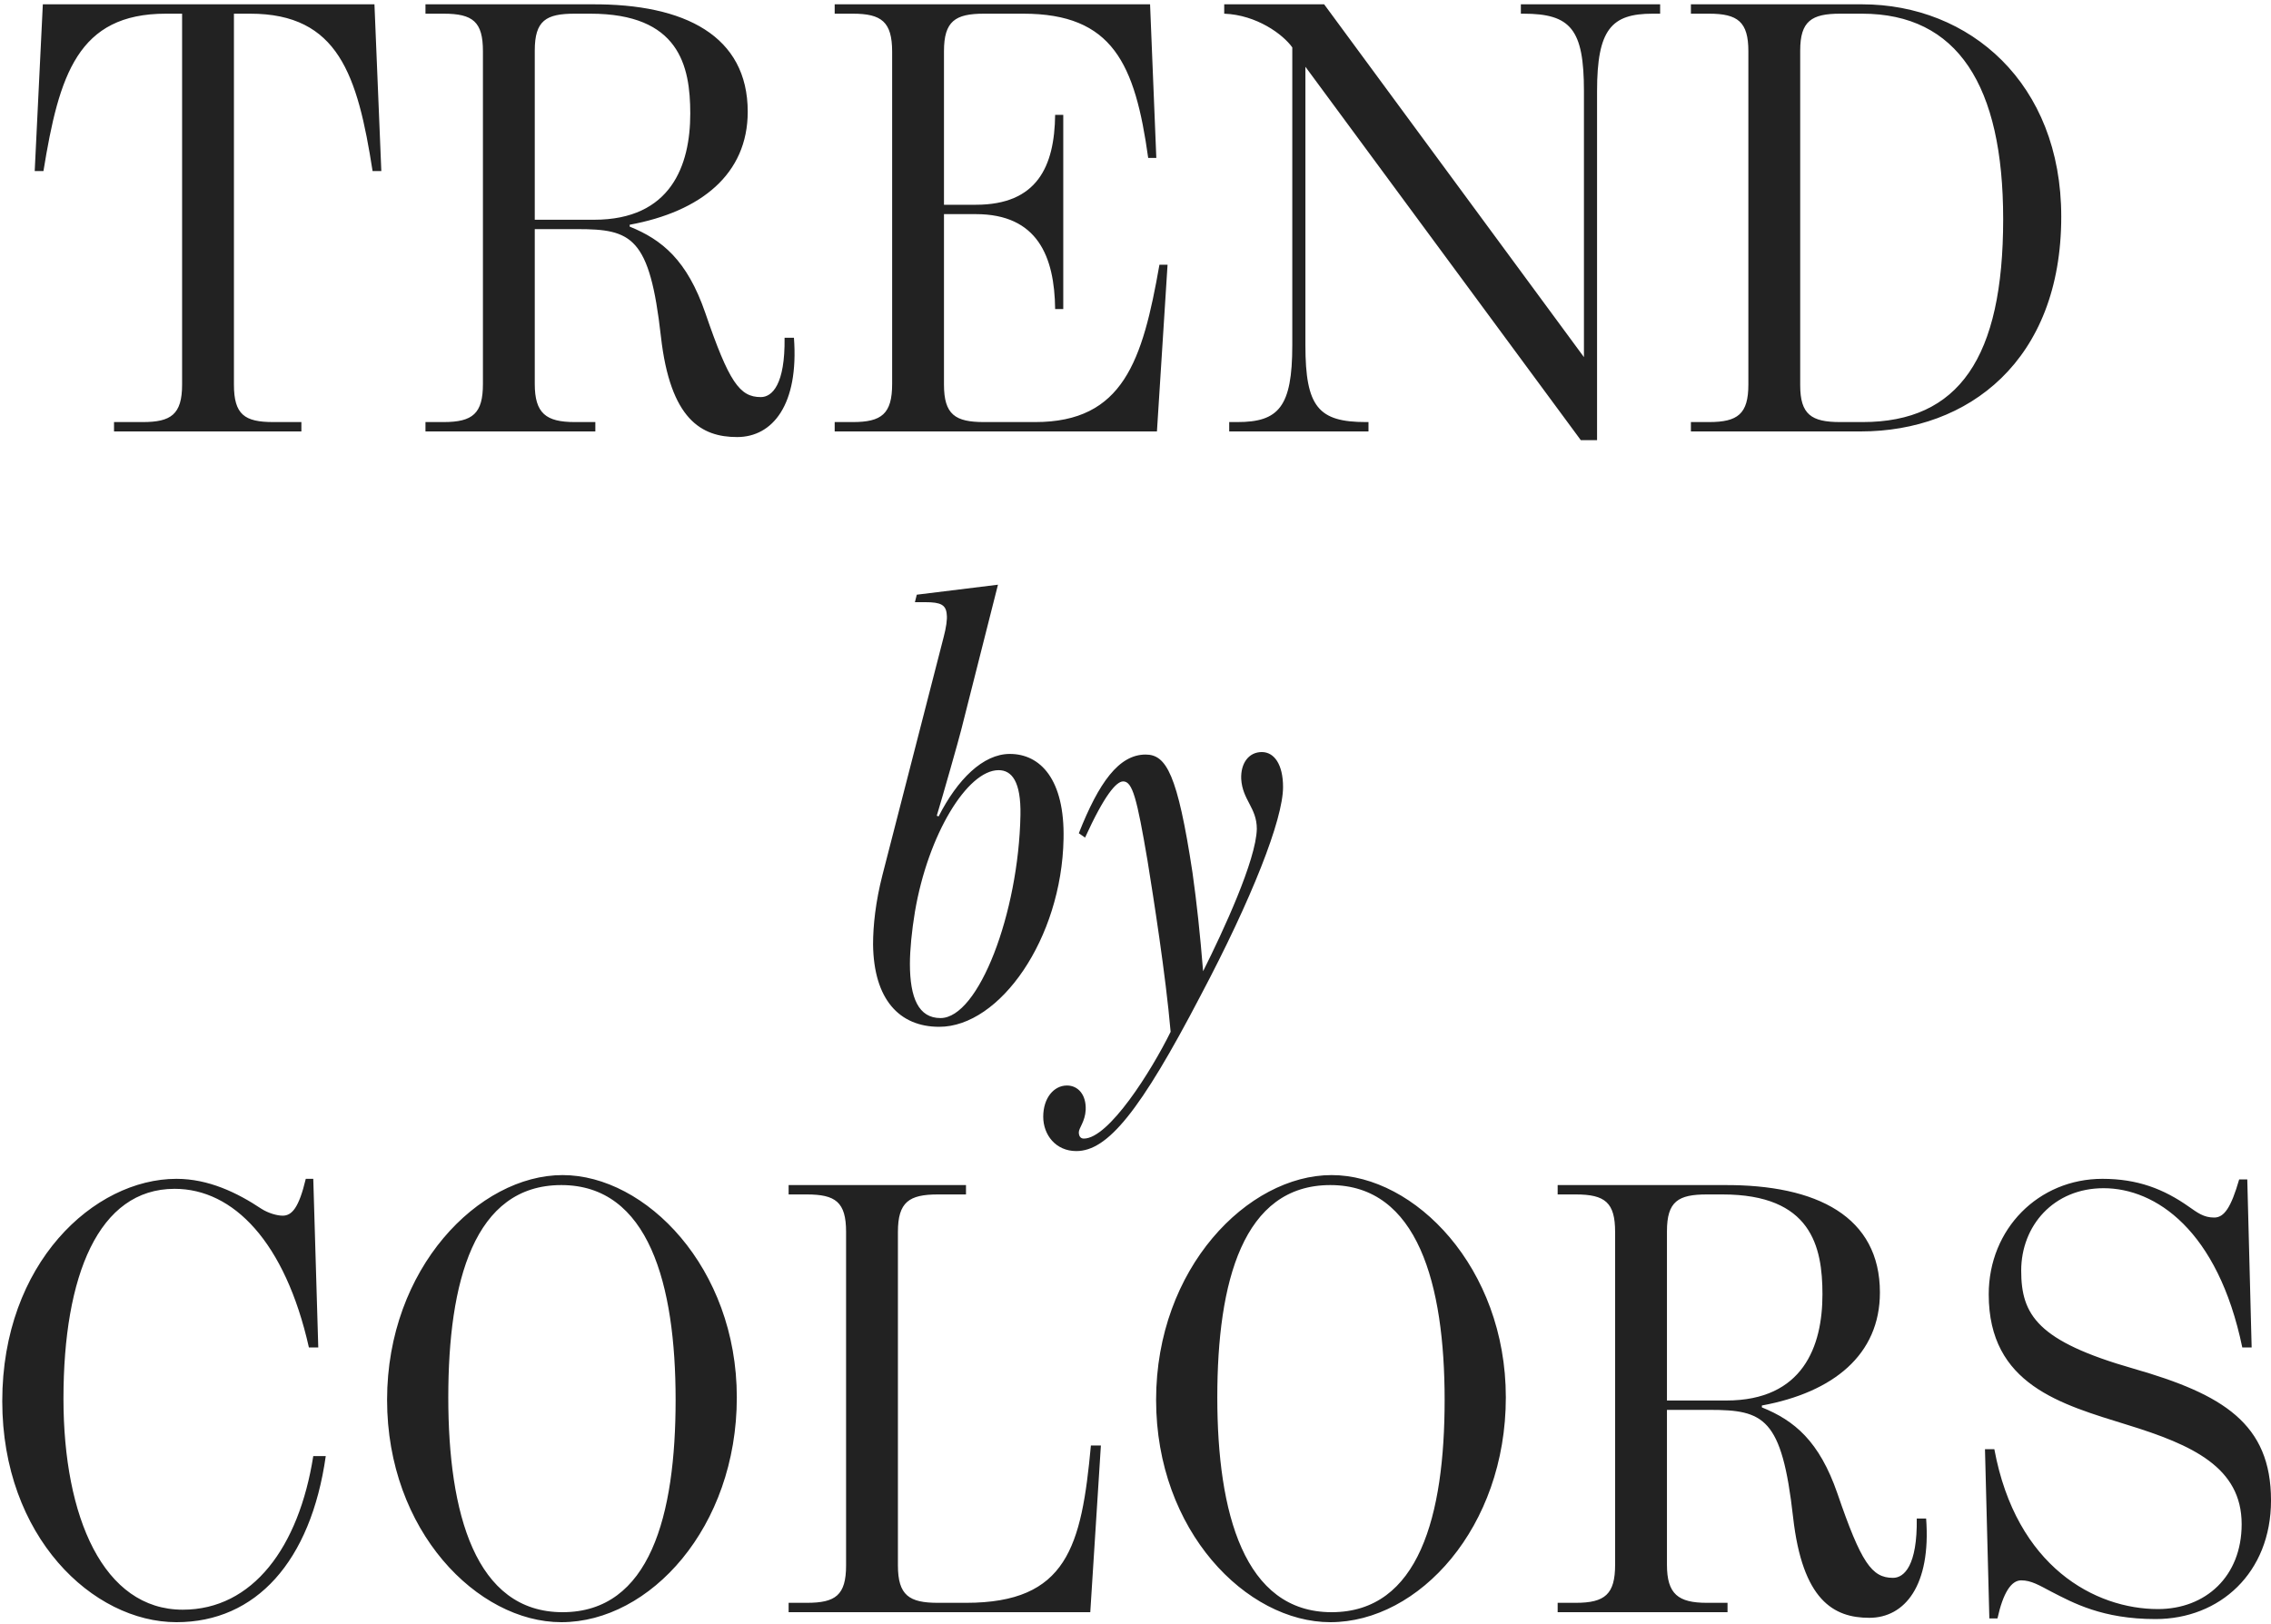<svg width="200" height="143" viewBox="0 0 200 143" fill="none" xmlns="http://www.w3.org/2000/svg">
<path d="M10.042 38V37.175H12.572C15.047 37.175 16.037 36.515 16.037 33.875V1.205H14.607C6.852 1.205 5.202 6.595 3.827 15.065H3.057L3.772 0.38H32.977L33.582 15.065H32.812C31.492 6.595 29.787 1.205 22.032 1.205H20.602V33.875C20.602 36.515 21.537 37.175 24.067 37.175H26.542V38H10.042ZM64.915 38.495C61.78 38.495 59.03 36.955 58.205 29.64C57.215 20.84 55.62 20.18 50.835 20.18H47.095V33.82C47.095 36.405 48.085 37.175 50.615 37.175H52.43V38H37.47V37.175H39.065C41.65 37.175 42.53 36.405 42.53 33.82V4.505C42.53 1.92 41.65 1.205 39.065 1.205H37.47V0.38H52.1C60.35 0.325 65.85 3.185 65.85 9.84C65.85 15.34 61.725 18.64 55.455 19.795V19.96C58.315 21.115 60.515 22.93 62.11 27.55C64.2 33.655 65.135 34.975 67.005 34.975C67.995 34.975 69.15 33.875 69.095 29.75H69.92C70.36 35.635 68.05 38.495 64.915 38.495ZM52.32 19.355C59.085 19.355 60.79 14.57 60.79 10.005C60.79 5.77 59.8 1.205 51.99 1.205H50.615C48.085 1.205 47.095 1.81 47.095 4.45V19.355H52.32ZM73.508 38V37.175H75.103C77.633 37.175 78.568 36.46 78.568 33.82V4.56C78.568 1.92 77.633 1.205 75.103 1.205H73.508V0.38H101.283L101.833 13.91H101.118C99.963 5.605 97.983 1.205 90.118 1.205H86.653C84.123 1.205 83.133 1.865 83.133 4.505V18.035H85.938C91.328 18.035 92.868 14.68 92.923 10.115H93.638V27.22H92.923C92.868 22.6 91.383 18.86 85.938 18.86H83.133V33.875C83.133 36.515 84.123 37.175 86.653 37.175H91.163C98.918 37.175 100.623 31.785 102.108 23.315H102.823L101.888 38H73.508ZM139.218 38.77L114.963 5.88V30.41C114.963 35.855 116.118 37.175 120.298 37.175H120.518V38H108.253V37.175H108.968C112.598 37.175 113.808 35.855 113.808 30.41V4.175C112.983 3.02 110.673 1.315 107.813 1.205V0.38H116.613L139.493 31.455V8.025C139.493 2.58 138.338 1.205 134.158 1.205H133.938V0.38H146.203V1.205H145.543C141.913 1.205 140.648 2.58 140.648 8.025V38.77H139.218ZM148.913 38V37.175H150.508C153.038 37.175 153.973 36.46 153.973 33.875V4.505C153.973 1.92 153.038 1.205 150.508 1.205H148.913V0.38H163.983C173.443 0.38 181.528 7.31 181.528 19.08C181.528 31.785 173.333 38 163.873 38H148.913ZM164.038 37.175C172.508 37.175 176.413 31.51 176.413 19.3C176.413 7.53 172.398 1.205 163.983 1.205H162.058C159.528 1.205 158.538 1.865 158.538 4.45V33.93C158.538 36.515 159.528 37.175 162.058 37.175H164.038ZM82.718 90.44C79.198 90.44 76.943 88.02 76.888 83.18C76.888 81.53 77.108 79.44 77.713 77.075L83.103 56.12C83.323 55.295 83.433 54.525 83.378 54.14C83.323 53.26 82.828 53.04 81.508 53.04H80.573L80.738 52.38L87.888 51.5L84.643 64.315C84.423 65.195 83.048 70.035 82.498 71.85L82.663 71.905C84.313 68.66 86.568 66.405 88.933 66.405C91.628 66.405 93.773 68.66 93.663 73.885C93.498 82.685 88.053 90.44 82.718 90.44ZM82.828 89.67C86.183 89.67 89.703 80.43 89.868 71.795C89.923 68.825 89.098 67.835 87.943 67.835C85.193 67.835 81.728 73.5 80.573 80.32C80.298 81.97 80.133 83.675 80.133 84.885C80.133 87.91 80.903 89.67 82.828 89.67ZM94.788 101.385C92.974 101.385 91.874 99.955 91.874 98.36C91.874 96.71 92.808 95.61 93.963 95.61C94.954 95.61 95.668 96.435 95.614 97.755C95.558 98.8 95.008 99.35 95.008 99.735C95.008 100.01 95.118 100.285 95.448 100.285C97.648 100.285 101.389 94.345 103.094 90.88C102.654 85.82 101.554 78.89 101.059 75.81C100.124 70.31 99.739 68.825 98.913 68.825C98.308 68.825 97.263 70.035 95.558 73.775L95.008 73.39C96.769 68.935 98.528 66.46 100.894 66.46C102.709 66.46 103.699 68.165 105.019 76.855C105.404 79.605 105.679 82.19 105.954 85.545C107.714 82.025 110.629 75.755 110.684 73.005C110.684 71.135 109.419 70.475 109.309 68.605C109.254 67.23 109.969 66.24 111.124 66.24C112.224 66.24 112.994 67.34 112.994 69.32C112.994 72.18 110.244 79.165 105.734 87.69C100.399 97.92 97.538 101.385 94.788 101.385ZM15.544 142.88C8.174 142.88 0.199 135.345 0.199 123.41C0.199 111.255 8.284 103.83 15.544 103.83C18.349 103.83 20.879 105.04 23.024 106.47C23.629 106.855 24.399 107.075 24.894 107.075C25.719 107.075 26.324 106.36 26.929 103.83H27.589L28.029 118.68H27.204C25.114 109.385 20.549 104.71 15.379 104.71C8.669 104.71 5.589 112.355 5.589 123.19C5.589 133.64 9.109 141.78 16.094 141.78C22.254 141.78 26.324 136.28 27.589 128.25H28.689C27.369 137.545 22.529 142.88 15.544 142.88ZM49.434 142.88C42.064 142.88 34.089 134.85 34.089 123.3C34.089 111.695 42.174 103.5 49.544 103.5C56.859 103.5 64.889 111.64 64.889 123.08C64.889 134.52 57.244 142.88 49.434 142.88ZM49.544 142C57.244 142 59.499 133.475 59.499 123.3C59.499 113.125 57.134 104.38 49.434 104.38C41.734 104.38 39.479 112.905 39.479 123.08C39.479 133.255 41.844 142 49.544 142ZM69.452 142V141.175H71.047C73.577 141.175 74.512 140.515 74.512 137.875V108.505C74.512 105.865 73.577 105.205 71.047 105.205H69.452V104.38H85.072V105.205H82.597C80.067 105.205 79.077 105.865 79.077 108.505V137.875C79.077 140.515 80.067 141.175 82.597 141.175H85.072C93.982 141.175 95.247 136.225 96.072 127.315H96.952L96.017 142H69.452ZM117.159 142.88C109.789 142.88 101.814 134.85 101.814 123.3C101.814 111.695 109.899 103.5 117.269 103.5C124.584 103.5 132.614 111.64 132.614 123.08C132.614 134.52 124.969 142.88 117.159 142.88ZM117.269 142C124.969 142 127.224 133.475 127.224 123.3C127.224 113.125 124.859 104.38 117.159 104.38C109.459 104.38 107.204 112.905 107.204 123.08C107.204 133.255 109.569 142 117.269 142ZM164.623 142.495C161.488 142.495 158.738 140.955 157.913 133.64C156.923 124.84 155.328 124.18 150.543 124.18H146.803V137.82C146.803 140.405 147.793 141.175 150.323 141.175H152.138V142H137.178V141.175H138.773C141.358 141.175 142.238 140.405 142.238 137.82V108.505C142.238 105.92 141.358 105.205 138.773 105.205H137.178V104.38H151.808C160.058 104.325 165.558 107.185 165.558 113.84C165.558 119.34 161.433 122.64 155.163 123.795V123.96C158.023 125.115 160.223 126.93 161.818 131.55C163.908 137.655 164.843 138.975 166.713 138.975C167.703 138.975 168.858 137.875 168.803 133.75H169.628C170.068 139.635 167.758 142.495 164.623 142.495ZM152.028 123.355C158.793 123.355 160.498 118.57 160.498 114.005C160.498 109.77 159.508 105.205 151.698 105.205H150.323C147.793 105.205 146.803 105.81 146.803 108.45V123.355H152.028ZM189.826 142.605C185.151 142.605 182.566 141.175 180.641 140.185C179.596 139.635 178.881 139.195 178.001 139.195C177.121 139.195 176.406 140.295 175.911 142.55H175.196L174.811 127.645H175.636C177.561 138.04 184.546 141.725 190.046 141.725C194.226 141.725 197.416 138.865 197.416 134.245C197.416 129.24 193.071 127.26 187.351 125.5C181.521 123.685 175.141 121.98 175.141 114.005C175.141 108.23 179.541 103.83 185.151 103.83C188.231 103.83 190.541 104.71 192.796 106.305C193.511 106.8 194.061 107.24 194.996 107.24C195.876 107.24 196.481 106.36 197.196 103.885H197.911L198.296 118.68H197.471C195.326 108.34 189.826 104.655 185.261 104.655C180.861 104.655 178.001 107.955 178.001 111.915C178.001 115.82 179.431 118.13 187.901 120.55C195.766 122.805 200.001 125.39 200.001 132.155C200.001 138.535 195.491 142.605 189.826 142.605Z" fill="#222222"/>
</svg>
